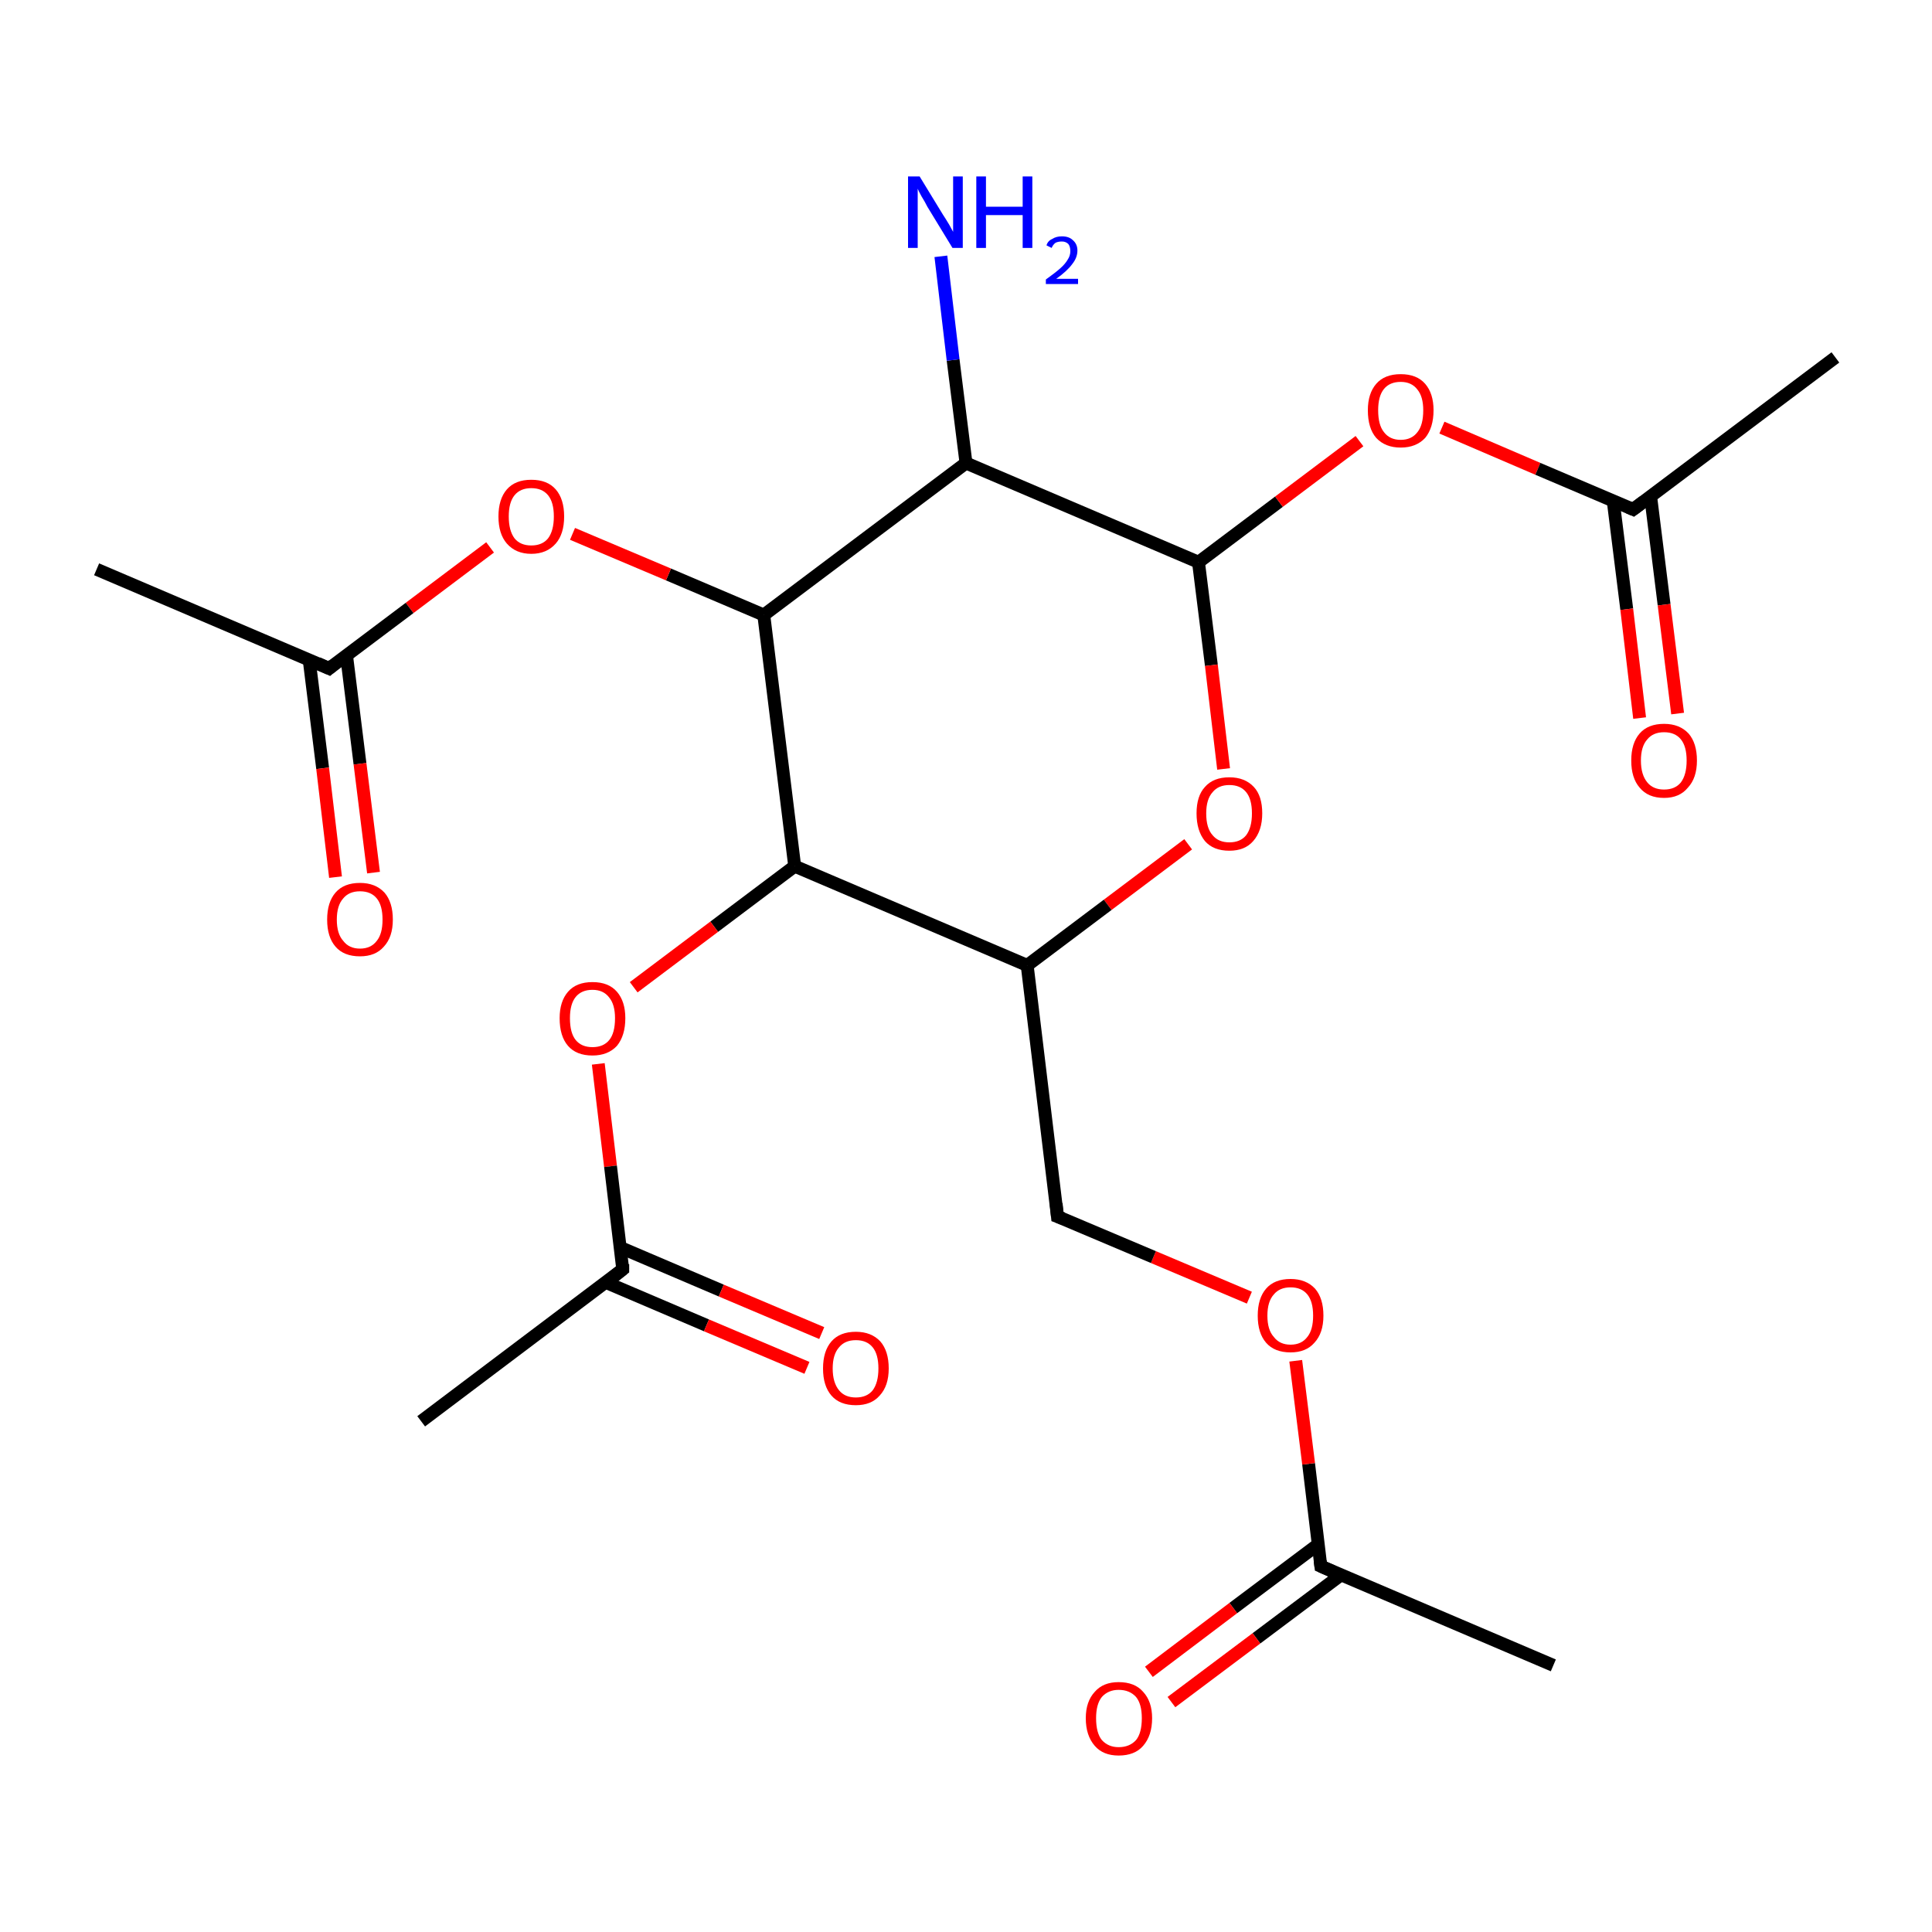 <?xml version='1.0' encoding='iso-8859-1'?>
<svg version='1.1' baseProfile='full'
              xmlns='http://www.w3.org/2000/svg'
                      xmlns:rdkit='http://www.rdkit.org/xml'
                      xmlns:xlink='http://www.w3.org/1999/xlink'
                  xml:space='preserve'
width='300px' height='300px' viewBox='0 0 300 300'>
<!-- END OF HEADER -->
<rect style='opacity:1.0;fill:none;stroke:none' width='300.0' height='300.0' x='0.0' y='0.0'> </rect>
<path class='bond-0 atom-0 atom-1' d='M 241.2,258.6 L 205.1,243.2' style='fill:none;fill-rule:evenodd;stroke:#000000;stroke-width:2.0px;stroke-linecap:butt;stroke-linejoin:miter;stroke-opacity:1' />
<path class='bond-1 atom-1 atom-2' d='M 204.7,239.8 L 191.5,249.7' style='fill:none;fill-rule:evenodd;stroke:#000000;stroke-width:2.0px;stroke-linecap:butt;stroke-linejoin:miter;stroke-opacity:1' />
<path class='bond-1 atom-1 atom-2' d='M 191.5,249.7 L 178.4,259.6' style='fill:none;fill-rule:evenodd;stroke:#FF0000;stroke-width:2.0px;stroke-linecap:butt;stroke-linejoin:miter;stroke-opacity:1' />
<path class='bond-1 atom-1 atom-2' d='M 208.3,244.5 L 195.1,254.4' style='fill:none;fill-rule:evenodd;stroke:#000000;stroke-width:2.0px;stroke-linecap:butt;stroke-linejoin:miter;stroke-opacity:1' />
<path class='bond-1 atom-1 atom-2' d='M 195.1,254.4 L 181.9,264.3' style='fill:none;fill-rule:evenodd;stroke:#FF0000;stroke-width:2.0px;stroke-linecap:butt;stroke-linejoin:miter;stroke-opacity:1' />
<path class='bond-2 atom-1 atom-3' d='M 205.1,243.2 L 203.2,227.3' style='fill:none;fill-rule:evenodd;stroke:#000000;stroke-width:2.0px;stroke-linecap:butt;stroke-linejoin:miter;stroke-opacity:1' />
<path class='bond-2 atom-1 atom-3' d='M 203.2,227.3 L 201.2,211.3' style='fill:none;fill-rule:evenodd;stroke:#FF0000;stroke-width:2.0px;stroke-linecap:butt;stroke-linejoin:miter;stroke-opacity:1' />
<path class='bond-3 atom-3 atom-4' d='M 194.0,201.5 L 179.1,195.2' style='fill:none;fill-rule:evenodd;stroke:#FF0000;stroke-width:2.0px;stroke-linecap:butt;stroke-linejoin:miter;stroke-opacity:1' />
<path class='bond-3 atom-3 atom-4' d='M 179.1,195.2 L 164.2,188.9' style='fill:none;fill-rule:evenodd;stroke:#000000;stroke-width:2.0px;stroke-linecap:butt;stroke-linejoin:miter;stroke-opacity:1' />
<path class='bond-4 atom-4 atom-5' d='M 164.2,188.9 L 159.5,149.9' style='fill:none;fill-rule:evenodd;stroke:#000000;stroke-width:2.0px;stroke-linecap:butt;stroke-linejoin:miter;stroke-opacity:1' />
<path class='bond-5 atom-5 atom-6' d='M 159.5,149.9 L 123.4,134.5' style='fill:none;fill-rule:evenodd;stroke:#000000;stroke-width:2.0px;stroke-linecap:butt;stroke-linejoin:miter;stroke-opacity:1' />
<path class='bond-6 atom-6 atom-7' d='M 123.4,134.5 L 118.6,95.5' style='fill:none;fill-rule:evenodd;stroke:#000000;stroke-width:2.0px;stroke-linecap:butt;stroke-linejoin:miter;stroke-opacity:1' />
<path class='bond-7 atom-7 atom-8' d='M 118.6,95.5 L 150.0,71.9' style='fill:none;fill-rule:evenodd;stroke:#000000;stroke-width:2.0px;stroke-linecap:butt;stroke-linejoin:miter;stroke-opacity:1' />
<path class='bond-8 atom-8 atom-9' d='M 150.0,71.9 L 186.1,87.3' style='fill:none;fill-rule:evenodd;stroke:#000000;stroke-width:2.0px;stroke-linecap:butt;stroke-linejoin:miter;stroke-opacity:1' />
<path class='bond-9 atom-9 atom-10' d='M 186.1,87.3 L 188.1,103.3' style='fill:none;fill-rule:evenodd;stroke:#000000;stroke-width:2.0px;stroke-linecap:butt;stroke-linejoin:miter;stroke-opacity:1' />
<path class='bond-9 atom-9 atom-10' d='M 188.1,103.3 L 190.0,119.4' style='fill:none;fill-rule:evenodd;stroke:#FF0000;stroke-width:2.0px;stroke-linecap:butt;stroke-linejoin:miter;stroke-opacity:1' />
<path class='bond-10 atom-9 atom-11' d='M 186.1,87.3 L 198.6,77.9' style='fill:none;fill-rule:evenodd;stroke:#000000;stroke-width:2.0px;stroke-linecap:butt;stroke-linejoin:miter;stroke-opacity:1' />
<path class='bond-10 atom-9 atom-11' d='M 198.6,77.9 L 211.1,68.5' style='fill:none;fill-rule:evenodd;stroke:#FF0000;stroke-width:2.0px;stroke-linecap:butt;stroke-linejoin:miter;stroke-opacity:1' />
<path class='bond-11 atom-11 atom-12' d='M 223.9,66.4 L 238.8,72.8' style='fill:none;fill-rule:evenodd;stroke:#FF0000;stroke-width:2.0px;stroke-linecap:butt;stroke-linejoin:miter;stroke-opacity:1' />
<path class='bond-11 atom-11 atom-12' d='M 238.8,72.8 L 253.6,79.1' style='fill:none;fill-rule:evenodd;stroke:#000000;stroke-width:2.0px;stroke-linecap:butt;stroke-linejoin:miter;stroke-opacity:1' />
<path class='bond-12 atom-12 atom-13' d='M 250.5,77.8 L 252.6,94.6' style='fill:none;fill-rule:evenodd;stroke:#000000;stroke-width:2.0px;stroke-linecap:butt;stroke-linejoin:miter;stroke-opacity:1' />
<path class='bond-12 atom-12 atom-13' d='M 252.6,94.6 L 254.6,111.5' style='fill:none;fill-rule:evenodd;stroke:#FF0000;stroke-width:2.0px;stroke-linecap:butt;stroke-linejoin:miter;stroke-opacity:1' />
<path class='bond-12 atom-12 atom-13' d='M 256.3,77.0 L 258.4,93.9' style='fill:none;fill-rule:evenodd;stroke:#000000;stroke-width:2.0px;stroke-linecap:butt;stroke-linejoin:miter;stroke-opacity:1' />
<path class='bond-12 atom-12 atom-13' d='M 258.4,93.9 L 260.5,110.8' style='fill:none;fill-rule:evenodd;stroke:#FF0000;stroke-width:2.0px;stroke-linecap:butt;stroke-linejoin:miter;stroke-opacity:1' />
<path class='bond-13 atom-12 atom-14' d='M 253.6,79.1 L 285.0,55.5' style='fill:none;fill-rule:evenodd;stroke:#000000;stroke-width:2.0px;stroke-linecap:butt;stroke-linejoin:miter;stroke-opacity:1' />
<path class='bond-14 atom-8 atom-15' d='M 150.0,71.9 L 148.0,55.9' style='fill:none;fill-rule:evenodd;stroke:#000000;stroke-width:2.0px;stroke-linecap:butt;stroke-linejoin:miter;stroke-opacity:1' />
<path class='bond-14 atom-8 atom-15' d='M 148.0,55.9 L 146.1,39.8' style='fill:none;fill-rule:evenodd;stroke:#0000FF;stroke-width:2.0px;stroke-linecap:butt;stroke-linejoin:miter;stroke-opacity:1' />
<path class='bond-15 atom-7 atom-16' d='M 118.6,95.5 L 103.8,89.2' style='fill:none;fill-rule:evenodd;stroke:#000000;stroke-width:2.0px;stroke-linecap:butt;stroke-linejoin:miter;stroke-opacity:1' />
<path class='bond-15 atom-7 atom-16' d='M 103.8,89.2 L 88.9,82.9' style='fill:none;fill-rule:evenodd;stroke:#FF0000;stroke-width:2.0px;stroke-linecap:butt;stroke-linejoin:miter;stroke-opacity:1' />
<path class='bond-16 atom-16 atom-17' d='M 76.1,85.0 L 63.6,94.4' style='fill:none;fill-rule:evenodd;stroke:#FF0000;stroke-width:2.0px;stroke-linecap:butt;stroke-linejoin:miter;stroke-opacity:1' />
<path class='bond-16 atom-16 atom-17' d='M 63.6,94.4 L 51.1,103.8' style='fill:none;fill-rule:evenodd;stroke:#000000;stroke-width:2.0px;stroke-linecap:butt;stroke-linejoin:miter;stroke-opacity:1' />
<path class='bond-17 atom-17 atom-18' d='M 48.0,102.4 L 50.1,119.3' style='fill:none;fill-rule:evenodd;stroke:#000000;stroke-width:2.0px;stroke-linecap:butt;stroke-linejoin:miter;stroke-opacity:1' />
<path class='bond-17 atom-17 atom-18' d='M 50.1,119.3 L 52.1,136.2' style='fill:none;fill-rule:evenodd;stroke:#FF0000;stroke-width:2.0px;stroke-linecap:butt;stroke-linejoin:miter;stroke-opacity:1' />
<path class='bond-17 atom-17 atom-18' d='M 53.8,101.7 L 55.9,118.6' style='fill:none;fill-rule:evenodd;stroke:#000000;stroke-width:2.0px;stroke-linecap:butt;stroke-linejoin:miter;stroke-opacity:1' />
<path class='bond-17 atom-17 atom-18' d='M 55.9,118.6 L 58.0,135.5' style='fill:none;fill-rule:evenodd;stroke:#FF0000;stroke-width:2.0px;stroke-linecap:butt;stroke-linejoin:miter;stroke-opacity:1' />
<path class='bond-18 atom-17 atom-19' d='M 51.1,103.8 L 15.0,88.4' style='fill:none;fill-rule:evenodd;stroke:#000000;stroke-width:2.0px;stroke-linecap:butt;stroke-linejoin:miter;stroke-opacity:1' />
<path class='bond-19 atom-6 atom-20' d='M 123.4,134.5 L 110.9,143.9' style='fill:none;fill-rule:evenodd;stroke:#000000;stroke-width:2.0px;stroke-linecap:butt;stroke-linejoin:miter;stroke-opacity:1' />
<path class='bond-19 atom-6 atom-20' d='M 110.9,143.9 L 98.4,153.3' style='fill:none;fill-rule:evenodd;stroke:#FF0000;stroke-width:2.0px;stroke-linecap:butt;stroke-linejoin:miter;stroke-opacity:1' />
<path class='bond-20 atom-20 atom-21' d='M 92.9,165.2 L 94.8,181.1' style='fill:none;fill-rule:evenodd;stroke:#FF0000;stroke-width:2.0px;stroke-linecap:butt;stroke-linejoin:miter;stroke-opacity:1' />
<path class='bond-20 atom-20 atom-21' d='M 94.8,181.1 L 96.7,197.1' style='fill:none;fill-rule:evenodd;stroke:#000000;stroke-width:2.0px;stroke-linecap:butt;stroke-linejoin:miter;stroke-opacity:1' />
<path class='bond-21 atom-21 atom-22' d='M 94.0,199.1 L 109.7,205.8' style='fill:none;fill-rule:evenodd;stroke:#000000;stroke-width:2.0px;stroke-linecap:butt;stroke-linejoin:miter;stroke-opacity:1' />
<path class='bond-21 atom-21 atom-22' d='M 109.7,205.8 L 125.3,212.4' style='fill:none;fill-rule:evenodd;stroke:#FF0000;stroke-width:2.0px;stroke-linecap:butt;stroke-linejoin:miter;stroke-opacity:1' />
<path class='bond-21 atom-21 atom-22' d='M 96.3,193.7 L 112.0,200.4' style='fill:none;fill-rule:evenodd;stroke:#000000;stroke-width:2.0px;stroke-linecap:butt;stroke-linejoin:miter;stroke-opacity:1' />
<path class='bond-21 atom-21 atom-22' d='M 112.0,200.4 L 127.6,207.0' style='fill:none;fill-rule:evenodd;stroke:#FF0000;stroke-width:2.0px;stroke-linecap:butt;stroke-linejoin:miter;stroke-opacity:1' />
<path class='bond-22 atom-21 atom-23' d='M 96.7,197.1 L 65.4,220.7' style='fill:none;fill-rule:evenodd;stroke:#000000;stroke-width:2.0px;stroke-linecap:butt;stroke-linejoin:miter;stroke-opacity:1' />
<path class='bond-23 atom-10 atom-5' d='M 184.5,131.1 L 172.0,140.5' style='fill:none;fill-rule:evenodd;stroke:#FF0000;stroke-width:2.0px;stroke-linecap:butt;stroke-linejoin:miter;stroke-opacity:1' />
<path class='bond-23 atom-10 atom-5' d='M 172.0,140.5 L 159.5,149.9' style='fill:none;fill-rule:evenodd;stroke:#000000;stroke-width:2.0px;stroke-linecap:butt;stroke-linejoin:miter;stroke-opacity:1' />
<path d='M 206.9,244.0 L 205.1,243.2 L 205.0,242.4' style='fill:none;stroke:#000000;stroke-width:2.0px;stroke-linecap:butt;stroke-linejoin:miter;stroke-miterlimit:10;stroke-opacity:1;' />
<path d='M 165.0,189.2 L 164.2,188.9 L 164.0,186.9' style='fill:none;stroke:#000000;stroke-width:2.0px;stroke-linecap:butt;stroke-linejoin:miter;stroke-miterlimit:10;stroke-opacity:1;' />
<path d='M 252.9,78.8 L 253.6,79.1 L 255.2,77.9' style='fill:none;stroke:#000000;stroke-width:2.0px;stroke-linecap:butt;stroke-linejoin:miter;stroke-miterlimit:10;stroke-opacity:1;' />
<path d='M 51.7,103.3 L 51.1,103.8 L 49.3,103.0' style='fill:none;stroke:#000000;stroke-width:2.0px;stroke-linecap:butt;stroke-linejoin:miter;stroke-miterlimit:10;stroke-opacity:1;' />
<path d='M 96.7,196.3 L 96.7,197.1 L 95.2,198.3' style='fill:none;stroke:#000000;stroke-width:2.0px;stroke-linecap:butt;stroke-linejoin:miter;stroke-miterlimit:10;stroke-opacity:1;' />
<path class='atom-2' d='M 168.6 266.8
Q 168.6 264.2, 170.0 262.7
Q 171.3 261.2, 173.7 261.2
Q 176.2 261.2, 177.5 262.7
Q 178.9 264.2, 178.9 266.8
Q 178.9 269.5, 177.5 271.1
Q 176.2 272.6, 173.7 272.6
Q 171.3 272.6, 170.0 271.1
Q 168.6 269.5, 168.6 266.8
M 173.7 271.3
Q 175.4 271.3, 176.4 270.2
Q 177.3 269.1, 177.3 266.8
Q 177.3 264.6, 176.4 263.5
Q 175.4 262.4, 173.7 262.4
Q 172.1 262.4, 171.1 263.5
Q 170.2 264.6, 170.2 266.8
Q 170.2 269.1, 171.1 270.2
Q 172.1 271.3, 173.7 271.3
' fill='#FF0000'/>
<path class='atom-3' d='M 195.3 204.3
Q 195.3 201.6, 196.6 200.1
Q 197.9 198.6, 200.4 198.6
Q 202.8 198.6, 204.2 200.1
Q 205.5 201.6, 205.5 204.3
Q 205.5 207.0, 204.1 208.5
Q 202.8 210.0, 200.4 210.0
Q 197.9 210.0, 196.6 208.5
Q 195.3 207.0, 195.3 204.3
M 200.4 208.8
Q 202.1 208.8, 203.0 207.6
Q 203.9 206.5, 203.9 204.3
Q 203.9 202.1, 203.0 201.0
Q 202.1 199.9, 200.4 199.9
Q 198.7 199.9, 197.8 201.0
Q 196.8 202.1, 196.8 204.3
Q 196.8 206.5, 197.8 207.6
Q 198.7 208.8, 200.4 208.8
' fill='#FF0000'/>
<path class='atom-10' d='M 185.8 126.3
Q 185.8 123.6, 187.1 122.2
Q 188.4 120.7, 190.9 120.7
Q 193.3 120.7, 194.7 122.2
Q 196.0 123.6, 196.0 126.3
Q 196.0 129.0, 194.6 130.6
Q 193.3 132.1, 190.9 132.1
Q 188.4 132.1, 187.1 130.6
Q 185.8 129.0, 185.8 126.3
M 190.9 130.8
Q 192.6 130.8, 193.5 129.7
Q 194.4 128.5, 194.4 126.3
Q 194.4 124.1, 193.5 123.0
Q 192.6 121.9, 190.9 121.9
Q 189.2 121.9, 188.3 123.0
Q 187.3 124.1, 187.3 126.3
Q 187.3 128.6, 188.3 129.7
Q 189.2 130.8, 190.9 130.8
' fill='#FF0000'/>
<path class='atom-11' d='M 212.4 63.7
Q 212.4 61.1, 213.7 59.6
Q 215.0 58.1, 217.5 58.1
Q 220.0 58.1, 221.3 59.6
Q 222.6 61.1, 222.6 63.7
Q 222.6 66.4, 221.3 68.0
Q 219.9 69.5, 217.5 69.5
Q 215.1 69.5, 213.7 68.0
Q 212.4 66.5, 212.4 63.7
M 217.5 68.3
Q 219.2 68.3, 220.1 67.1
Q 221.0 66.0, 221.0 63.7
Q 221.0 61.6, 220.1 60.5
Q 219.2 59.3, 217.5 59.3
Q 215.8 59.3, 214.9 60.4
Q 214.0 61.5, 214.0 63.7
Q 214.0 66.0, 214.9 67.1
Q 215.8 68.3, 217.5 68.3
' fill='#FF0000'/>
<path class='atom-13' d='M 253.3 118.1
Q 253.3 115.4, 254.6 113.9
Q 255.9 112.4, 258.4 112.4
Q 260.8 112.4, 262.2 113.9
Q 263.5 115.4, 263.5 118.1
Q 263.5 120.8, 262.1 122.3
Q 260.8 123.9, 258.4 123.9
Q 255.9 123.9, 254.6 122.3
Q 253.3 120.8, 253.3 118.1
M 258.4 122.6
Q 260.1 122.6, 261.0 121.5
Q 261.9 120.3, 261.9 118.1
Q 261.9 115.9, 261.0 114.8
Q 260.1 113.7, 258.4 113.7
Q 256.7 113.7, 255.8 114.8
Q 254.8 115.9, 254.8 118.1
Q 254.8 120.3, 255.8 121.5
Q 256.7 122.6, 258.4 122.6
' fill='#FF0000'/>
<path class='atom-15' d='M 142.8 27.4
L 146.4 33.3
Q 146.8 33.9, 147.4 34.9
Q 148.0 36.0, 148.0 36.0
L 148.0 27.4
L 149.5 27.4
L 149.5 38.5
L 147.9 38.5
L 144.0 32.1
Q 143.6 31.3, 143.1 30.5
Q 142.6 29.6, 142.5 29.3
L 142.5 38.5
L 141.0 38.5
L 141.0 27.4
L 142.8 27.4
' fill='#0000FF'/>
<path class='atom-15' d='M 151.6 27.4
L 153.1 27.4
L 153.1 32.1
L 158.8 32.1
L 158.8 27.4
L 160.3 27.4
L 160.3 38.5
L 158.8 38.5
L 158.8 33.4
L 153.1 33.4
L 153.1 38.5
L 151.6 38.5
L 151.6 27.4
' fill='#0000FF'/>
<path class='atom-15' d='M 162.5 38.1
Q 162.7 37.4, 163.4 37.1
Q 164.0 36.7, 164.9 36.7
Q 166.0 36.7, 166.6 37.3
Q 167.3 37.9, 167.3 38.9
Q 167.3 40.0, 166.5 41.0
Q 165.7 42.1, 164.0 43.3
L 167.4 43.3
L 167.4 44.1
L 162.4 44.1
L 162.4 43.4
Q 163.8 42.4, 164.6 41.7
Q 165.4 41.0, 165.8 40.3
Q 166.2 39.7, 166.2 39.0
Q 166.2 38.3, 165.9 37.9
Q 165.5 37.5, 164.9 37.5
Q 164.3 37.5, 163.9 37.7
Q 163.5 38.0, 163.3 38.5
L 162.5 38.1
' fill='#0000FF'/>
<path class='atom-16' d='M 77.4 80.2
Q 77.4 77.5, 78.7 76.0
Q 80.0 74.5, 82.5 74.5
Q 85.0 74.5, 86.3 76.0
Q 87.6 77.5, 87.6 80.2
Q 87.6 82.9, 86.3 84.4
Q 84.9 86.0, 82.5 86.0
Q 80.1 86.0, 78.7 84.4
Q 77.4 82.9, 77.4 80.2
M 82.5 84.7
Q 84.2 84.7, 85.1 83.6
Q 86.0 82.4, 86.0 80.2
Q 86.0 78.0, 85.1 76.9
Q 84.2 75.8, 82.5 75.8
Q 80.8 75.8, 79.9 76.9
Q 79.0 78.0, 79.0 80.2
Q 79.0 82.4, 79.9 83.6
Q 80.8 84.7, 82.5 84.7
' fill='#FF0000'/>
<path class='atom-18' d='M 50.8 142.8
Q 50.8 140.1, 52.1 138.6
Q 53.4 137.1, 55.9 137.1
Q 58.3 137.1, 59.7 138.6
Q 61.0 140.1, 61.0 142.8
Q 61.0 145.5, 59.6 147.0
Q 58.3 148.5, 55.9 148.5
Q 53.4 148.5, 52.1 147.0
Q 50.8 145.5, 50.8 142.8
M 55.9 147.3
Q 57.6 147.3, 58.5 146.1
Q 59.4 145.0, 59.4 142.8
Q 59.4 140.6, 58.5 139.5
Q 57.6 138.4, 55.9 138.4
Q 54.2 138.4, 53.3 139.5
Q 52.3 140.6, 52.3 142.8
Q 52.3 145.0, 53.3 146.1
Q 54.2 147.3, 55.9 147.3
' fill='#FF0000'/>
<path class='atom-20' d='M 86.9 158.1
Q 86.9 155.5, 88.2 154.0
Q 89.5 152.5, 92.0 152.5
Q 94.5 152.5, 95.8 154.0
Q 97.1 155.5, 97.1 158.1
Q 97.1 160.8, 95.8 162.4
Q 94.4 163.9, 92.0 163.9
Q 89.5 163.9, 88.2 162.4
Q 86.9 160.9, 86.9 158.1
M 92.0 162.6
Q 93.7 162.6, 94.6 161.5
Q 95.5 160.4, 95.5 158.1
Q 95.5 156.0, 94.6 154.9
Q 93.7 153.7, 92.0 153.7
Q 90.3 153.7, 89.4 154.8
Q 88.5 155.9, 88.5 158.1
Q 88.5 160.4, 89.4 161.5
Q 90.3 162.6, 92.0 162.6
' fill='#FF0000'/>
<path class='atom-22' d='M 127.8 212.5
Q 127.8 209.8, 129.1 208.3
Q 130.4 206.8, 132.9 206.8
Q 135.3 206.8, 136.7 208.3
Q 138.0 209.8, 138.0 212.5
Q 138.0 215.2, 136.6 216.7
Q 135.3 218.2, 132.9 218.2
Q 130.4 218.2, 129.1 216.7
Q 127.8 215.2, 127.8 212.5
M 132.9 217.0
Q 134.6 217.0, 135.5 215.9
Q 136.4 214.7, 136.4 212.5
Q 136.4 210.3, 135.5 209.2
Q 134.6 208.1, 132.9 208.1
Q 131.2 208.1, 130.3 209.2
Q 129.3 210.3, 129.3 212.5
Q 129.3 214.7, 130.3 215.9
Q 131.2 217.0, 132.9 217.0
' fill='#FF0000'/>
</svg>

